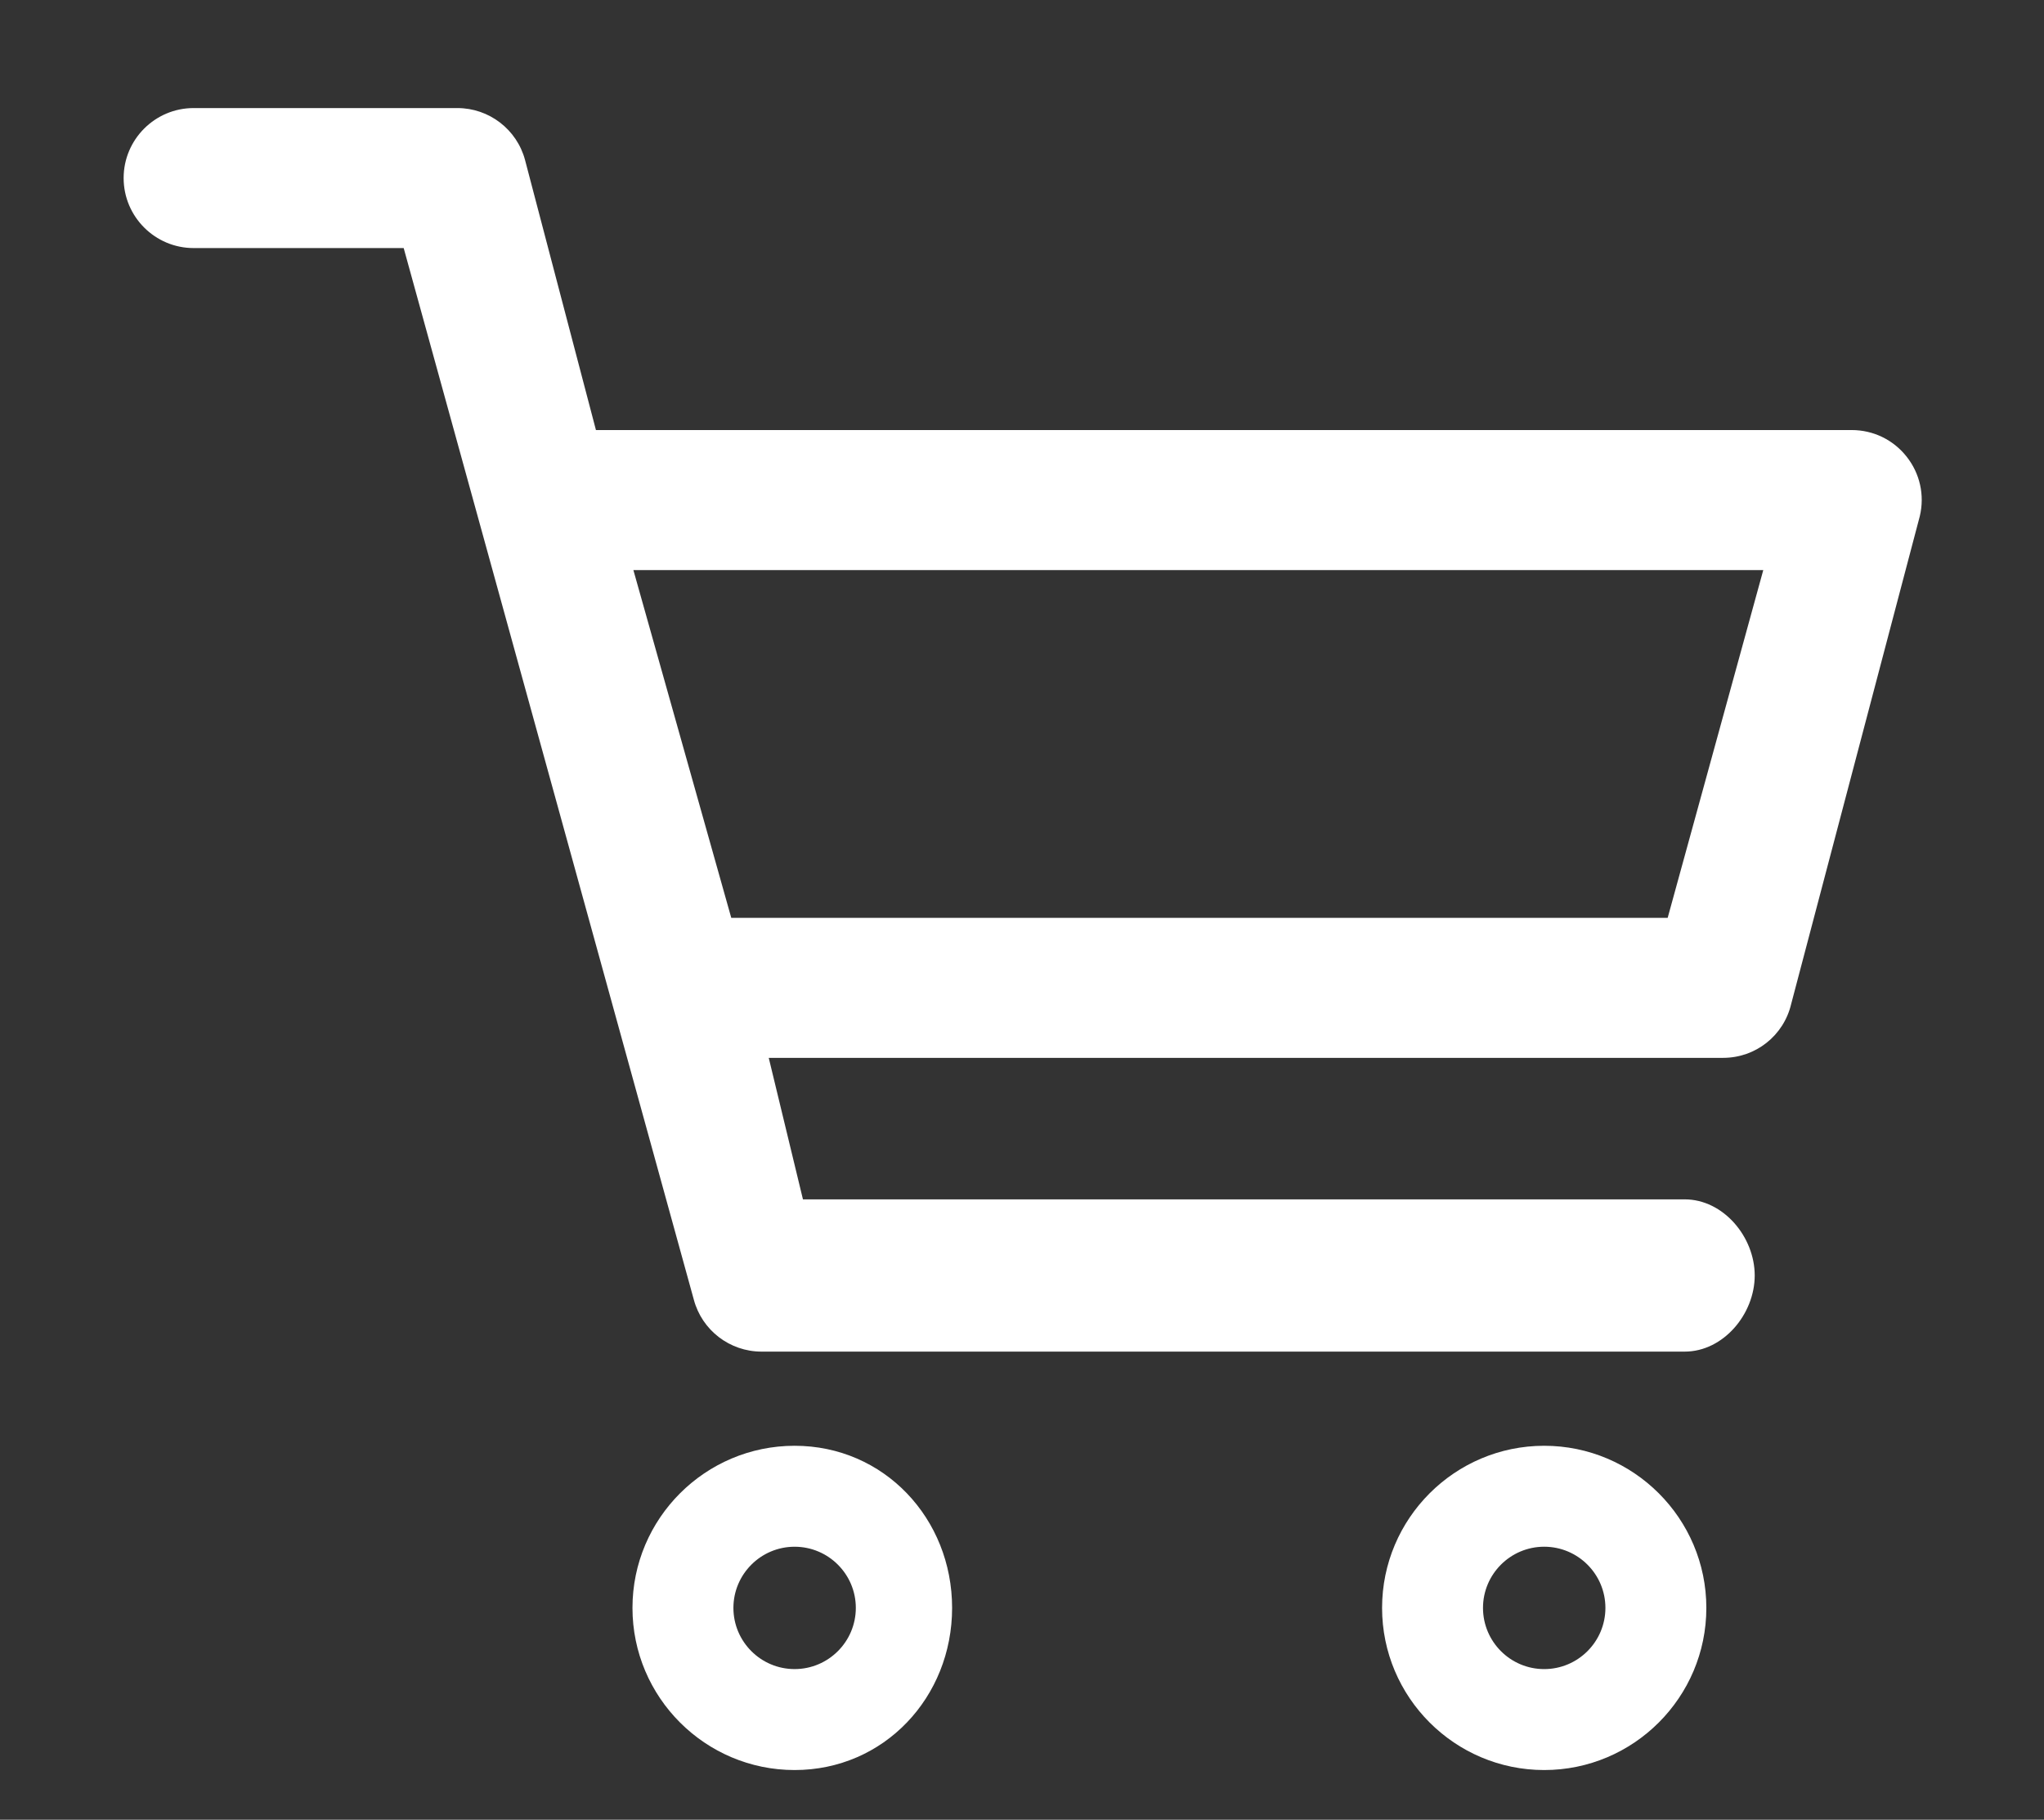 <?xml version="1.0" encoding="utf-8"?>
<!-- Generator: Adobe Illustrator 15.1.0, SVG Export Plug-In . SVG Version: 6.00 Build 0)  -->
<!DOCTYPE svg PUBLIC "-//W3C//DTD SVG 1.1//EN" "http://www.w3.org/Graphics/SVG/1.1/DTD/svg11.dtd">
<svg version="1.1" id="Layer_1" xmlns="http://www.w3.org/2000/svg" xmlns:xlink="http://www.w3.org/1999/xlink" x="0px" y="0px"
	 width="333.955px" height="297.307px" viewBox="0 0 333.955 297.307" enable-background="new 0 0 333.955 297.307"
	 xml:space="preserve">
<rect x="0" y="0" width="333.955" height="297.307" fill="#333333" stroke="none"/>
<g>
	<path fill="#FFFFFF" d="M129.826,236.212c-14.607,0-26.491,11.884-26.491,26.489c0,14.606,11.884,26.49,26.491,26.49
		s25.732-11.884,25.732-26.49C155.558,248.096,144.433,236.212,129.826,236.212z M129.827,252.707c5.515,0,10,4.482,10,9.992
		c0,5.516-4.485,9.998-10,9.998c-5.516,0-10-4.482-10-9.995C119.829,257.19,124.313,252.707,129.827,252.707z"/>
	<path fill="#FFFFFF" d="M252.296,236.212c-14.605,0-26.488,11.884-26.488,26.489c0,14.606,11.883,26.49,26.488,26.49
		c14.607,0,26.491-11.884,26.491-26.49C278.787,248.096,266.903,236.212,252.296,236.212z M252.294,252.705
		c5.518,0,10.003,4.482,10.003,9.994c0,5.518-4.485,10-10.003,10c-5.514,0-9.997-4.482-9.997-10
		C242.297,257.188,246.78,252.705,252.294,252.705z"/>
	<path fill="#FFFFFF" d="M311.504,74.6c-2.181-2.757-5.446-4.338-8.969-4.338H97.367L85.782,26.137
		c-1.334-4.994-5.877-8.481-11.047-8.481H31.636c-6.306,0-11.436,5.13-11.436,11.436c0,6.307,5.13,11.437,11.436,11.437h34.319
		l47.406,171.817c1.334,4.995,5.878,8.482,11.048,8.482h150.846c6.307,0,11.436-6.131,11.436-12.438
		c0-6.306-5.129-12.436-11.436-12.436H131.189l-5.589-23.12h155.92c5.332,0,9.91-3.626,11.131-8.812l21.017-79.705
		C314.476,80.896,313.686,77.353,311.504,74.6z M288.09,93.139l-15.622,56.823H119.477l-15.993-56.823H288.09z"/>
</g>
</svg>
